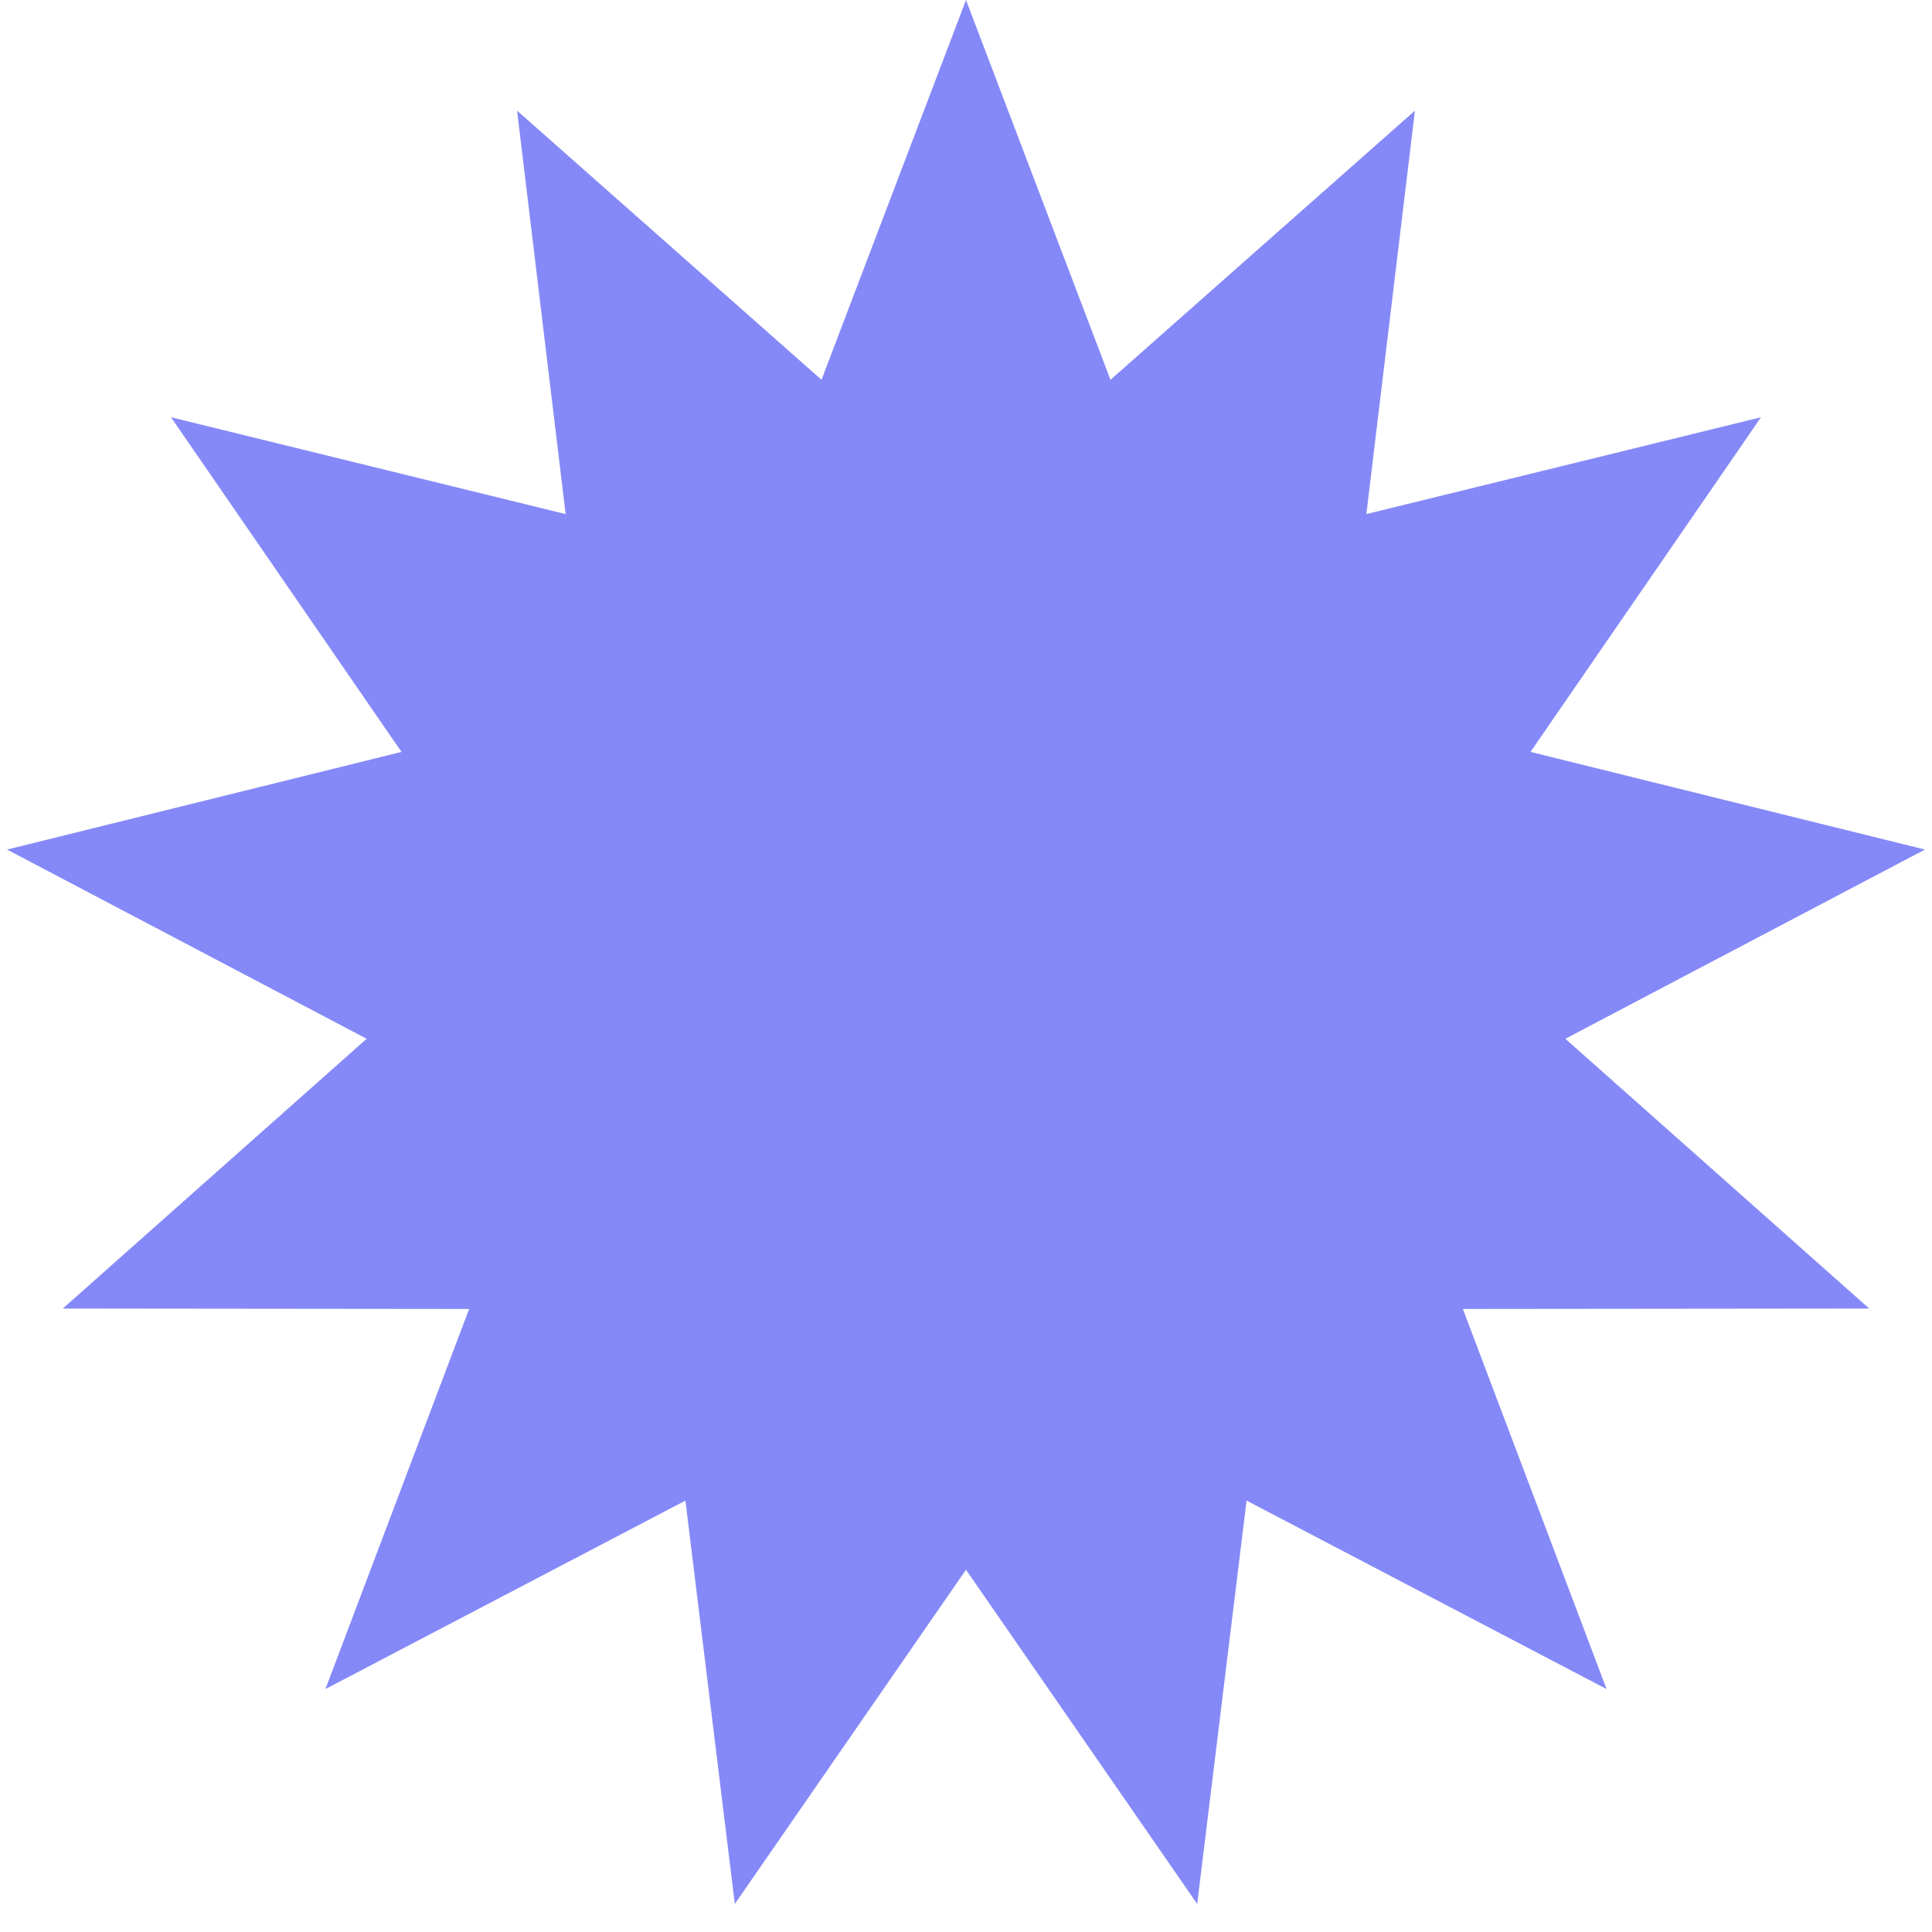 <?xml version="1.0" encoding="UTF-8"?> <svg xmlns="http://www.w3.org/2000/svg" width="768" height="768" viewBox="0 0 768 768" fill="none"> <g clip-path="url(#clip0_1213_6327)"> <path d="M384 0L441.436 150.974L562.454 43.985L543.149 204.357L700.026 165.863L608.404 298.895L765.2 337.714L622.25 412.929L743.046 520.168L581.516 520.336L638.639 671.428L495.534 596.509L475.897 756.842L384 624L292.103 756.842L272.466 596.509L129.361 671.428L186.484 520.336L24.954 520.168L145.75 412.929L2.8 337.714L159.596 298.895L67.974 165.863L224.851 204.357L205.546 43.985L326.564 150.974L384 0Z" fill="#8589F7"></path> </g> <defs> <clipPath id="clip0_1213_6327"> <rect width="768" height="768" fill="white"></rect> </clipPath> </defs> </svg> 